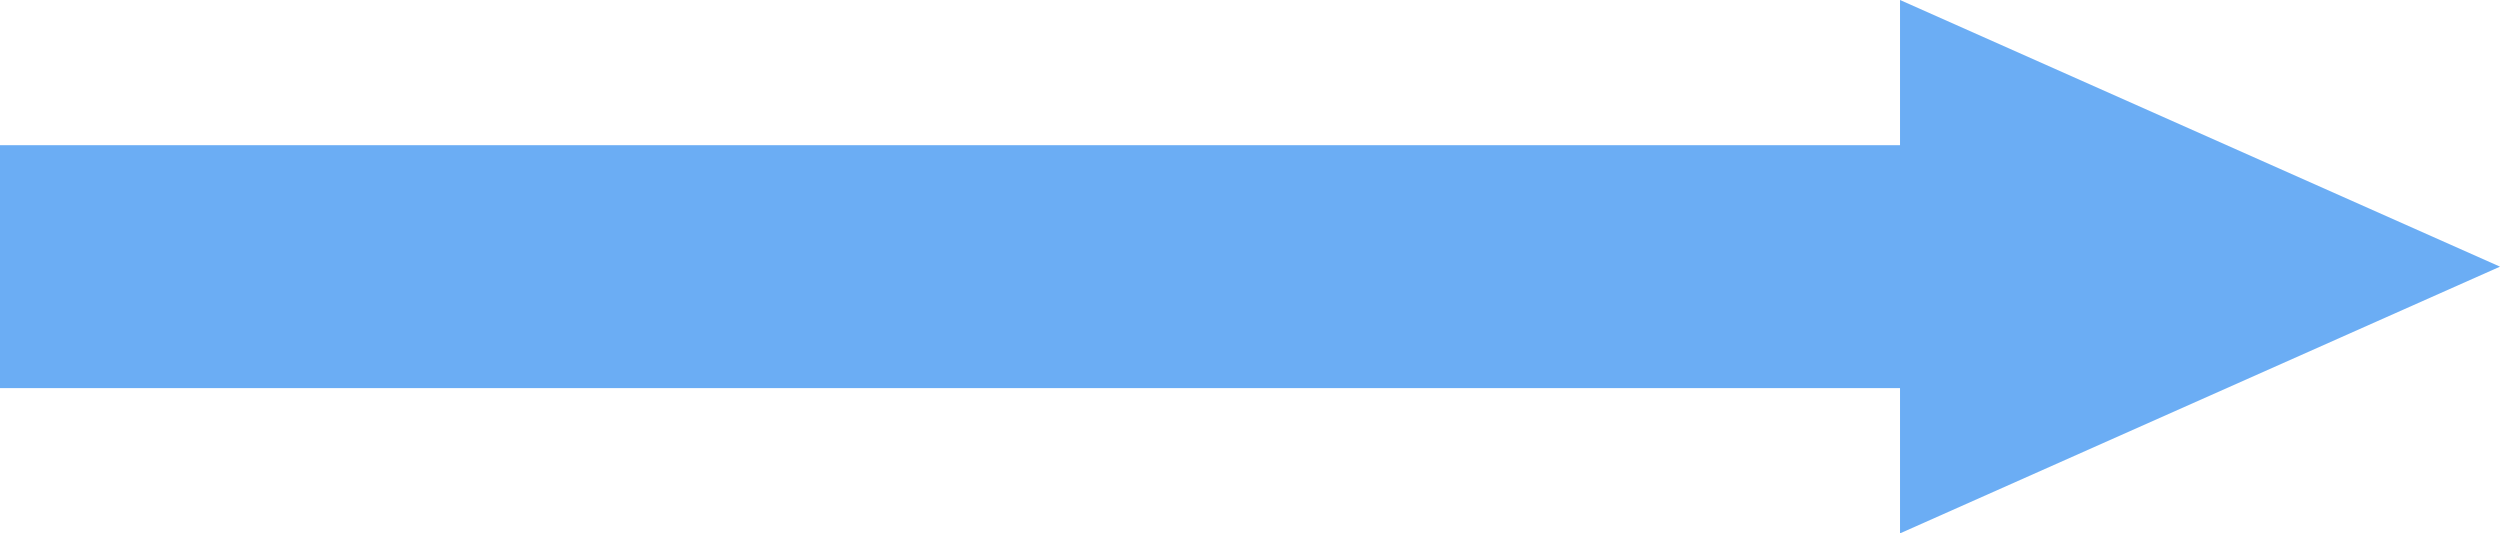 <svg id="グループ_143" data-name="グループ 143" xmlns="http://www.w3.org/2000/svg" width="41.168" height="8.783" viewBox="0 0 41.168 8.783">
  <path id="多角形_7" data-name="多角形 7" d="M4.391,0,8.783,9.88H0Z" transform="translate(41.168) rotate(90)" fill="#6badf4"/>
  <path id="パス_455" data-name="パス 455" d="M42.935,0H10" transform="translate(-10 4.391)" fill="none" stroke="#6badf4" stroke-width="4"/>
</svg>
